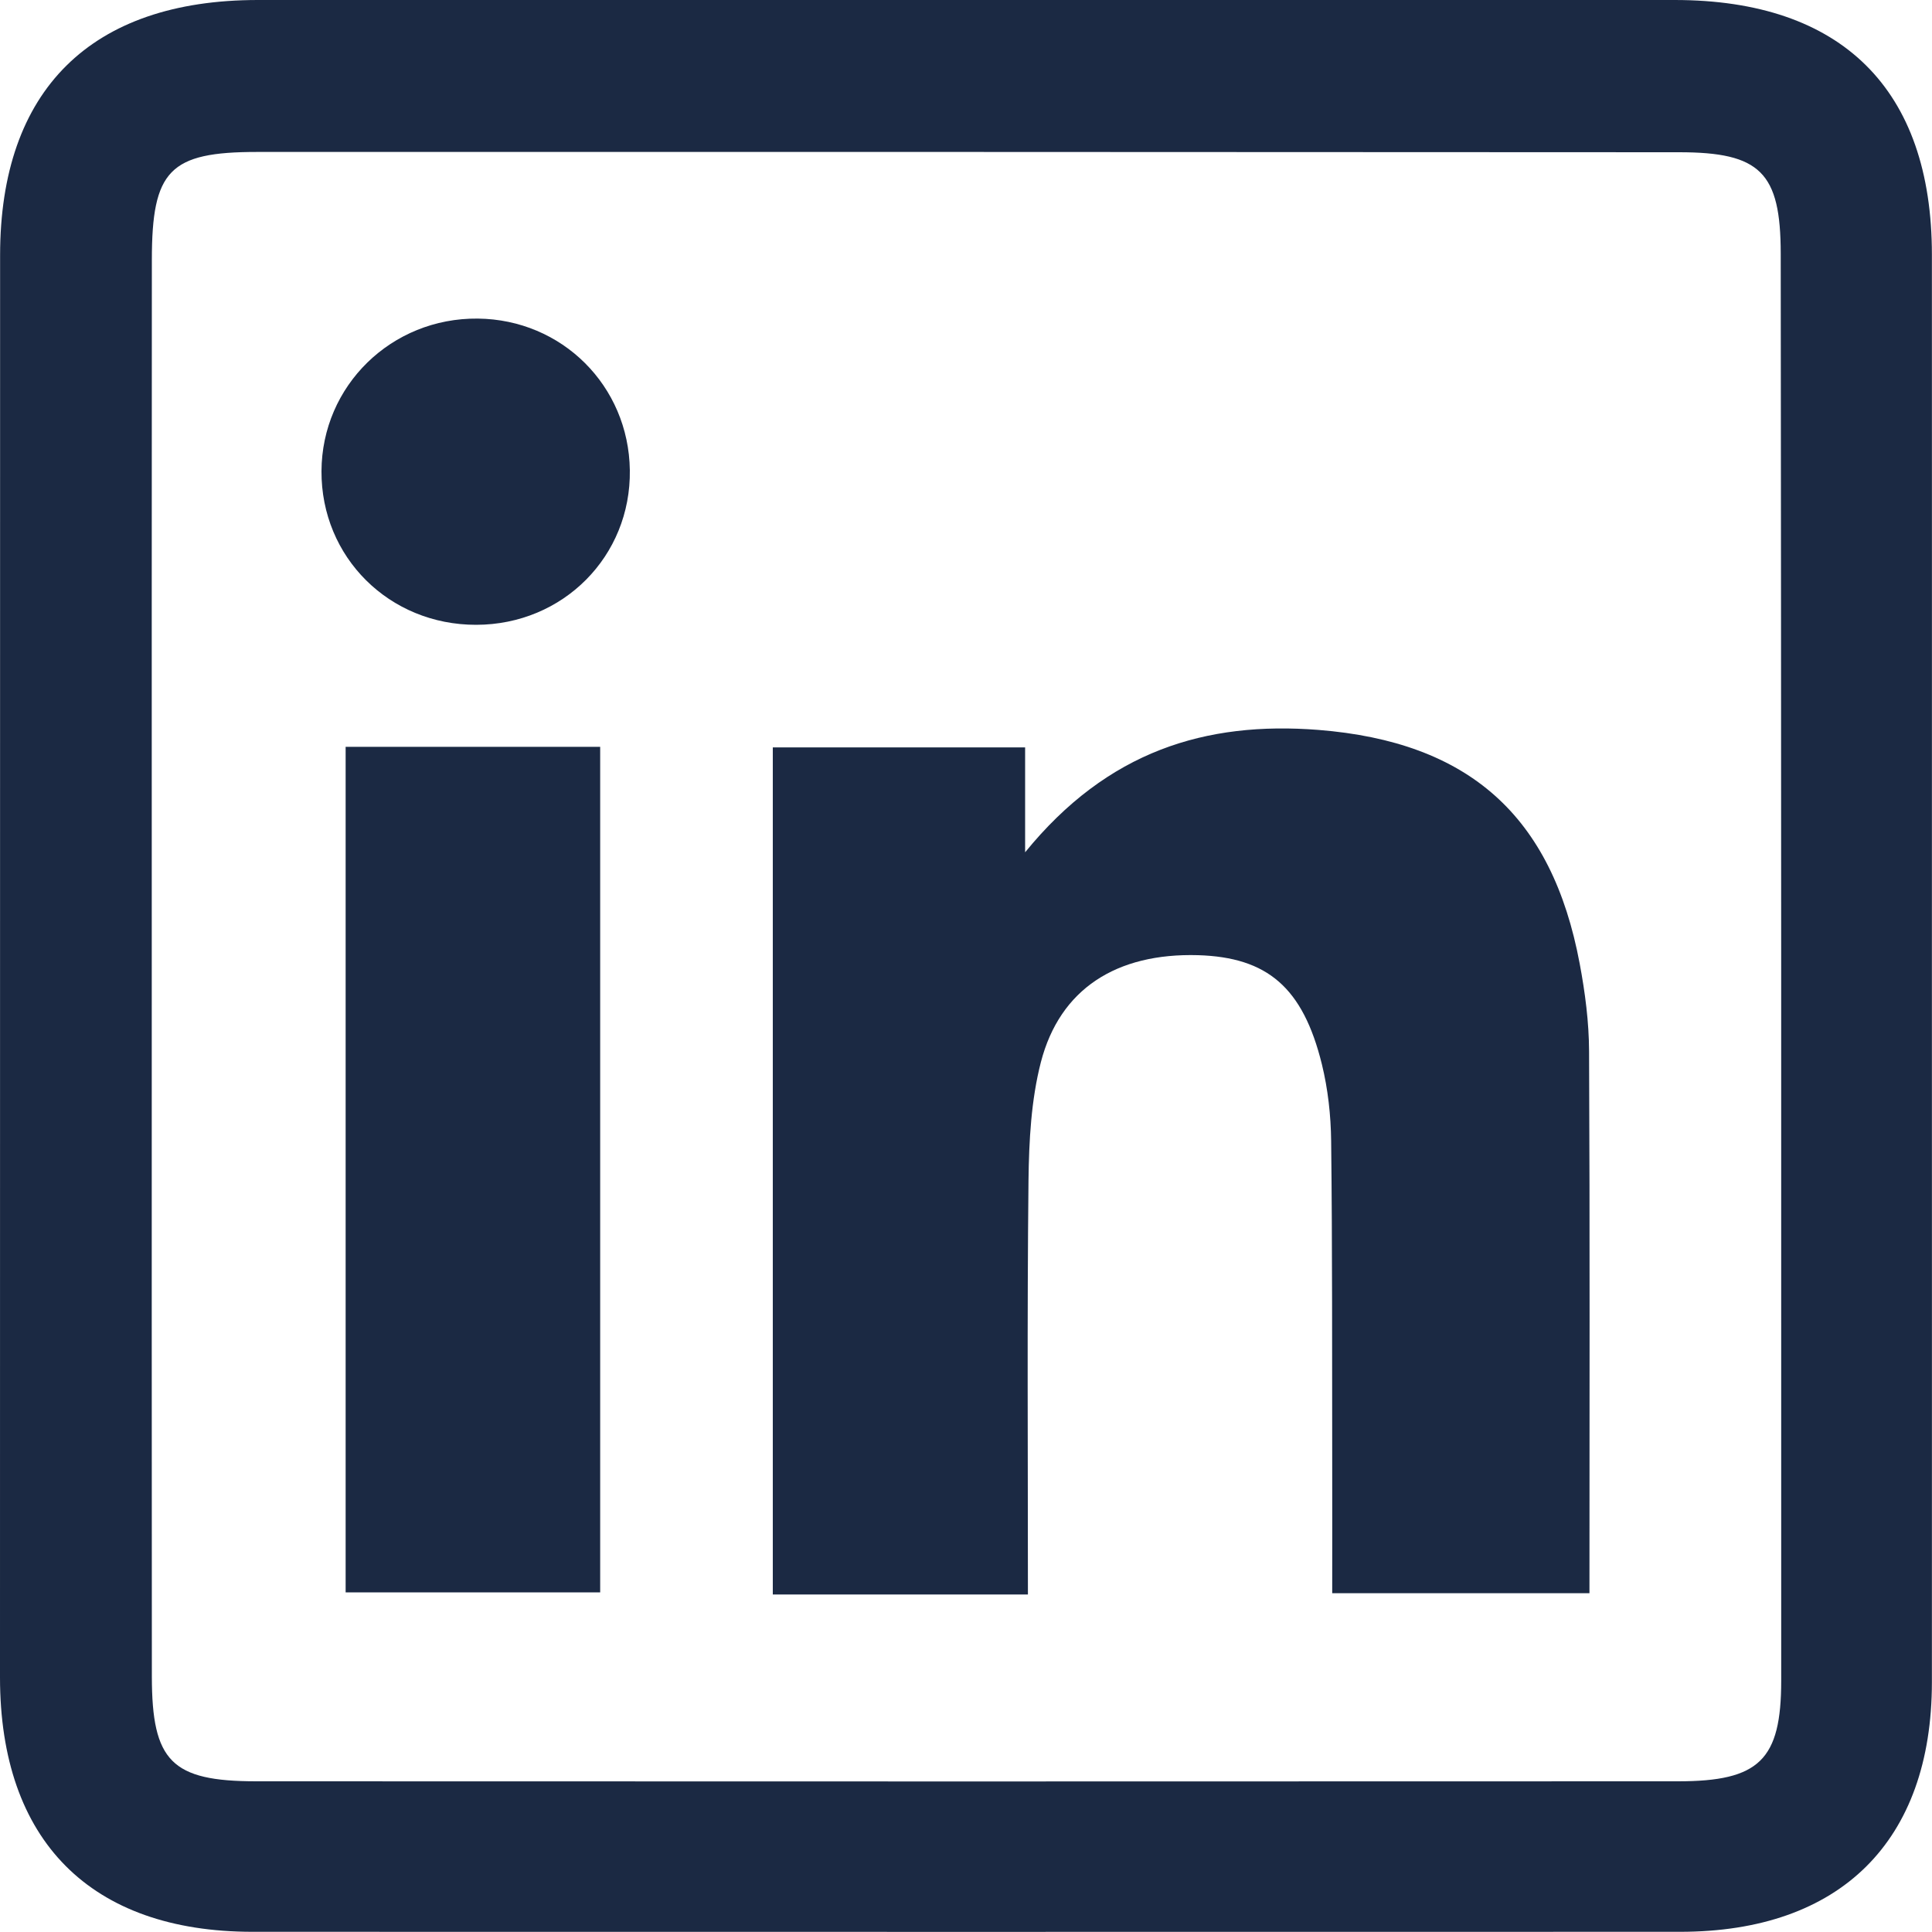 <svg width="20" height="20" viewBox="0 0 20 20" fill="none" xmlns="http://www.w3.org/2000/svg">
<g clip-path="url(#clip0_5846_46433)">
<path d="M19.999 9.999C19.999 12.471 20 14.943 19.999 17.414C19.998 19.06 19.052 19.998 17.392 19.998C12.466 19.999 7.54 19.999 2.615 19.998C0.937 19.998 0 19.054 0 17.364C0 12.456 0 7.549 0.001 2.642C0.001 0.932 0.941 0.001 2.667 0C7.557 0 12.446 0 17.336 0C19.066 0 19.999 0.924 19.999 2.637C20 5.092 19.999 7.546 19.999 9.999ZM1.571 9.944C1.571 12.414 1.57 14.886 1.572 17.357C1.573 18.233 1.776 18.439 2.65 18.44C7.557 18.442 12.464 18.442 17.37 18.44C18.212 18.44 18.439 18.22 18.439 17.397C18.44 12.472 18.439 7.548 18.434 2.624C18.433 1.785 18.223 1.576 17.381 1.576C12.475 1.573 7.568 1.572 2.661 1.573C1.755 1.573 1.572 1.762 1.572 2.692C1.57 5.108 1.571 7.526 1.571 9.944Z" fill="#1B2943"/>
<path d="M10.641 16.506C9.717 16.506 8.881 16.506 8 16.506C8 13.584 8 10.679 8 7.737C8.853 7.737 9.704 7.737 10.612 7.737C10.612 8.042 10.612 8.354 10.612 8.823C11.466 7.773 12.482 7.465 13.648 7.556C15.205 7.68 16.066 8.443 16.353 9.976C16.409 10.274 16.449 10.581 16.45 10.883C16.459 12.742 16.454 14.601 16.454 16.493C15.565 16.493 14.716 16.493 13.791 16.493C13.791 16.027 13.792 15.585 13.791 15.144C13.789 14.033 13.793 12.923 13.78 11.812C13.777 11.546 13.747 11.274 13.684 11.017C13.488 10.222 13.12 9.91 12.403 9.888C11.558 9.864 10.972 10.236 10.775 10.996C10.674 11.388 10.652 11.81 10.647 12.218C10.632 13.629 10.641 15.042 10.641 16.506Z" fill="#1B2943"/>
<path d="M3.578 7.731C4.483 7.731 5.336 7.731 6.213 7.731C6.213 10.656 6.213 13.548 6.213 16.484C5.347 16.484 4.481 16.484 3.578 16.484C3.578 13.573 3.578 10.67 3.578 7.731Z" fill="#1B2943"/>
<path d="M4.929 6.468C4.029 6.469 3.324 5.768 3.328 4.877C3.332 3.993 4.052 3.289 4.946 3.298C5.818 3.307 6.508 3.994 6.52 4.867C6.533 5.758 5.829 6.467 4.929 6.468Z" fill="#1B2943"/>
</g>
<defs>
<clipPath id="clip0_5846_46433">
<rect width="20" height="20" fill="white"/>
</clipPath>
</defs>
</svg>
